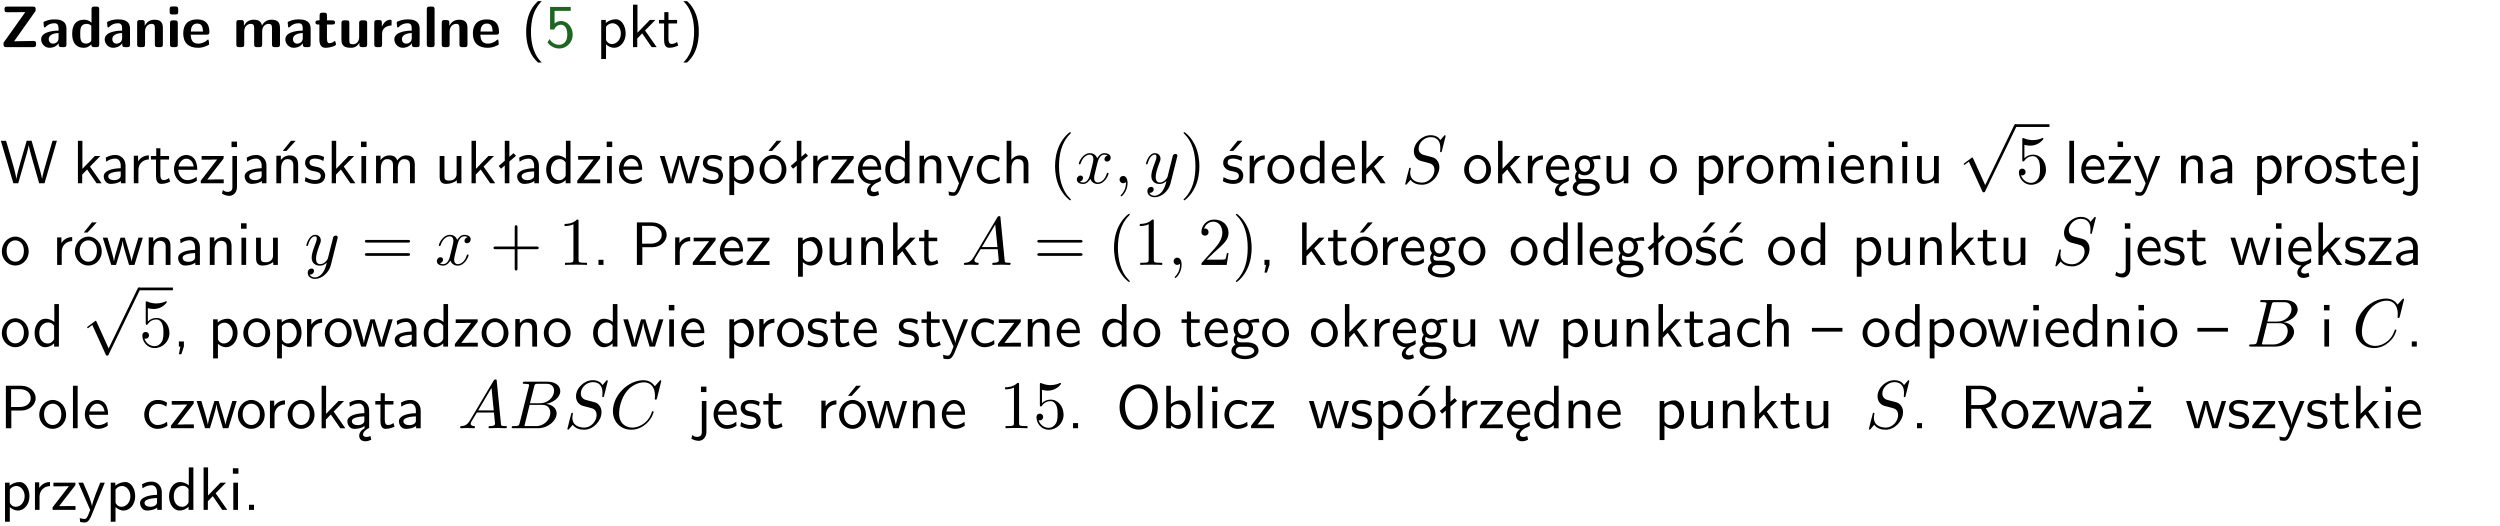 <?xml version="1.0" encoding="UTF-8"?>
<svg width="366pt" height="77pt" version="1.2" viewBox="0 0 366 77" xmlns="http://www.w3.org/2000/svg" xmlns:xlink="http://www.w3.org/1999/xlink">
 <defs>
  <symbol id="glyph0-1" overflow="visible">
   <path d="m5.141-5.203c0.078-0.109 0.078-0.125 0.078-0.312 0-0.234 0-0.422-0.406-0.422h-3.75c-0.359 0-0.406 0.141-0.406 0.422 0 0.406 0.172 0.406 0.516 0.406 0.75 0 1.484-0.016 2.234-0.016h0.297l-3.094 4.344c-0.094 0.109-0.094 0.125-0.094 0.297v0.078c0 0.297 0.094 0.406 0.422 0.406h3.922c0.328 0 0.422-0.109 0.422-0.406v-0.078c0-0.422-0.203-0.422-0.5-0.422-0.75 0-1.938 0.031-2.719 0.047z"/>
  </symbol>
  <symbol id="glyph0-2" overflow="visible">
   <path d="m3.969-2.703c0-1.359-1.297-1.359-1.719-1.359-0.406 0-0.844 0.031-1.406 0.266-0.188 0.078-0.234 0.109-0.234 0.203 0 0.062 0.062 0.547 0.062 0.625 0.016 0.047 0.062 0.094 0.109 0.094s0.078-0.031 0.094-0.047c0.375-0.391 0.797-0.578 1.328-0.578 0.469 0 0.609 0.281 0.609 0.781v0.297c-0.297 0-2.547 0.031-2.547 1.281 0 0.594 0.484 1.234 1.234 1.234 0.297 0 0.938-0.078 1.328-0.672v0.172c0 0.266 0.062 0.406 0.422 0.406h0.312c0.328 0 0.406-0.109 0.406-0.406zm-1.156 1.391c0 0.797-0.812 0.797-0.844 0.797-0.359 0-0.594-0.312-0.594-0.641 0-0.844 1.188-0.906 1.438-0.906z"/>
  </symbol>
  <symbol id="glyph0-3" overflow="visible">
   <path d="m4.266-5.531c0-0.281-0.047-0.406-0.406-0.406h-0.312c-0.328 0-0.406 0.109-0.406 0.406v1.938c-0.391-0.359-0.812-0.422-1.078-0.422-1.75 0-1.75 1.641-1.75 2.062 0 0.391 0 2.047 1.703 2.047 0.359 0 0.719-0.109 1.094-0.5 0 0.328 0.125 0.406 0.406 0.406h0.344c0.328 0 0.406-0.109 0.406-0.406zm-1.156 4.453c0 0.156 0 0.234-0.25 0.406-0.219 0.125-0.406 0.156-0.516 0.156-0.859 0-0.859-0.797-0.859-1.438s0-1.453 0.953-1.453c0.25 0 0.484 0.094 0.672 0.266z"/>
  </symbol>
  <symbol id="glyph0-4" overflow="visible">
   <path d="m4.281-2.781c0-0.891-0.375-1.234-1.25-1.234-0.906 0-1.281 0.656-1.391 0.875h-0.016v-0.422c0-0.281-0.062-0.406-0.406-0.406h-0.297c-0.312 0-0.406 0.094-0.406 0.406v3.156c0 0.297 0.094 0.406 0.406 0.406h0.344c0.328 0 0.406-0.109 0.406-0.406v-1.891c0-0.75 0.5-1.109 0.953-1.109 0.406 0 0.484 0.203 0.484 0.641v2.359c0 0.266 0.062 0.406 0.422 0.406h0.344c0.328 0 0.406-0.109 0.406-0.406z"/>
  </symbol>
  <symbol id="glyph0-5" overflow="visible">
   <path d="m0.875-5.953c-0.281 0-0.406 0.047-0.406 0.391v0.406c0 0.266 0.078 0.375 0.391 0.375h0.453c0.406 0 0.406-0.172 0.406-0.578s0-0.594-0.406-0.594zm0.781 2.438c0-0.266-0.062-0.406-0.406-0.406h-0.312c-0.312 0-0.422 0.094-0.422 0.406v3.109c0 0.297 0.094 0.406 0.422 0.406h0.312c0.328 0 0.406-0.109 0.406-0.406z"/>
  </symbol>
  <symbol id="glyph0-6" overflow="visible">
   <path d="m3.688-1.828c0.203 0 0.406-0.016 0.406-0.391 0-1.109-0.5-1.844-1.781-1.844-1.375 0-2.047 0.766-2.047 2.062 0 1.406 0.812 2.094 2.156 2.094 0.328 0 0.812-0.047 1.375-0.328 0.188-0.094 0.25-0.109 0.25-0.219 0-0.062-0.016-0.312-0.031-0.375-0.031-0.266-0.047-0.281-0.125-0.281-0.031 0-0.047 0-0.141 0.094-0.5 0.438-1.016 0.5-1.297 0.5-0.969 0-1.062-0.766-1.094-1.312zm-2.312-0.453c0.016-0.531 0.188-1.172 0.938-1.172 0.688 0 0.812 0.5 0.844 1.172z"/>
  </symbol>
  <symbol id="glyph0-7" overflow="visible">
   <path d="m6.906-2.781c0-0.891-0.375-1.234-1.25-1.234-0.609 0-1.078 0.281-1.391 0.844-0.141-0.812-0.859-0.844-1.219-0.844-0.172 0-0.531 0-0.922 0.281-0.266 0.203-0.422 0.469-0.484 0.594h-0.016v-0.422c0-0.281-0.062-0.406-0.406-0.406h-0.297c-0.312 0-0.406 0.094-0.406 0.406v3.156c0 0.297 0.094 0.406 0.406 0.406h0.344c0.328 0 0.406-0.109 0.406-0.406v-1.891c0-0.781 0.531-1.109 0.953-1.109 0.406 0 0.5 0.188 0.5 0.641v2.359c0 0.297 0.094 0.406 0.406 0.406h0.344c0.328 0 0.422-0.109 0.422-0.406v-1.891c0-0.781 0.516-1.109 0.938-1.109 0.406 0 0.5 0.188 0.5 0.641v2.359c0 0.297 0.094 0.406 0.406 0.406h0.344c0.328 0 0.422-0.109 0.422-0.406z"/>
  </symbol>
  <symbol id="glyph0-8" overflow="visible">
   <path d="m1.859-3.312h0.766c0.109 0 0.422 0 0.422-0.297 0-0.312-0.312-0.312-0.422-0.312h-0.766v-0.703c0-0.281-0.047-0.422-0.406-0.422h-0.266c-0.312 0-0.406 0.094-0.406 0.422v0.703h-0.203c-0.094 0-0.406 0-0.406 0.312 0 0.297 0.312 0.297 0.406 0.297h0.172v2.172c0 0.859 0.312 1.234 0.906 1.234 0.078 0 0.453 0 0.891-0.141 0.156-0.031 0.641-0.188 0.641-0.359 0-0.016-0.016-0.078-0.062-0.266-0.047-0.172-0.062-0.219-0.141-0.219-0.031 0-0.047 0.016-0.094 0.062-0.094 0.062-0.328 0.25-0.688 0.25-0.203 0-0.344-0.141-0.344-0.703z"/>
  </symbol>
  <symbol id="glyph0-9" overflow="visible">
   <path d="m4.281-3.516c0-0.266-0.062-0.406-0.406-0.406h-0.344c-0.328 0-0.422 0.109-0.422 0.406v2.031c0 0.562-0.297 1.062-0.906 1.062-0.469 0-0.531-0.125-0.531-0.578v-2.516c0-0.266-0.047-0.406-0.406-0.406h-0.344c-0.312 0-0.406 0.094-0.406 0.406v2.438c0 0.922 0.5 1.172 1.391 1.172 0.219 0 0.828 0 1.234-0.734v0.234c0 0.266 0.062 0.406 0.406 0.406h0.328c0.328 0 0.406-0.109 0.406-0.406z"/>
  </symbol>
  <symbol id="glyph0-10" overflow="visible">
   <path d="m1.656-1.969c0-0.812 0.688-1.141 1.219-1.188 0.156 0 0.172 0 0.172-0.219v-0.406c0-0.172 0-0.234-0.156-0.234-0.234 0-0.859 0.078-1.266 1.016v-0.562c0-0.281-0.062-0.406-0.422-0.406h-0.266c-0.312 0-0.422 0.094-0.422 0.406v3.156c0 0.297 0.094 0.406 0.422 0.406h0.312c0.328 0 0.406-0.109 0.406-0.406z"/>
  </symbol>
  <symbol id="glyph0-11" overflow="visible">
   <path d="m1.656-5.531c0-0.281-0.062-0.406-0.406-0.406h-0.312c-0.312 0-0.422 0.094-0.422 0.406v5.125c0 0.297 0.094 0.406 0.422 0.406h0.312c0.328 0 0.406-0.109 0.406-0.406z"/>
  </symbol>
  <symbol id="glyph1-1" overflow="visible">
   <path d="m2.438-6.734c-0.297 0.281-0.891 0.828-1.312 1.922-0.359 0.969-0.422 1.922-0.422 2.562 0 2.906 1.297 4.094 1.734 4.5h0.547c-0.438-0.438-1.578-1.594-1.578-4.5 0-0.5 0.031-1.547 0.391-2.609 0.375-1.031 0.891-1.578 1.188-1.875z"/>
  </symbol>
  <symbol id="glyph1-2" overflow="visible">
   <path d="m1.375-5.312h2.359v-0.578h-3.016v3.312h0.594c0.156-0.359 0.484-0.703 1.016-0.703 0.422 0 0.906 0.359 0.906 1.438 0 1.5-1.094 1.5-1.188 1.5-0.594 0-1.141-0.359-1.406-0.844l-0.297 0.5c0.375 0.516 1 0.891 1.719 0.891 1.062 0 1.969-0.891 1.969-2.031 0-1.109-0.781-2-1.703-2-0.359 0-0.703 0.141-0.953 0.359z"/>
  </symbol>
  <symbol id="glyph1-3" overflow="visible">
   <path d="m1.438-0.406c0.281 0.25 0.672 0.5 1.203 0.5 0.875 0 1.672-0.875 1.672-2.094 0-1.078-0.578-2.078-1.438-2.078-0.531 0-1.047 0.188-1.469 0.531v-0.438h-0.672v5.719h0.703zm0-2.578c0.219-0.312 0.562-0.516 0.953-0.516 0.672 0 1.219 0.672 1.219 1.5 0 0.922-0.641 1.547-1.312 1.547-0.344 0-0.594-0.172-0.766-0.422-0.094-0.125-0.094-0.141-0.094-0.312z"/>
  </symbol>
  <symbol id="glyph1-4" overflow="visible">
   <path d="m2.516-2.438 1.516-1.547h-0.812l-1.812 1.875v-4.109h-0.656v6.219h0.625v-1.266l0.719-0.75 1.391 2.016h0.734z"/>
  </symbol>
  <symbol id="glyph1-5" overflow="visible">
   <path d="m1.562-3.469h1.266v-0.516h-1.266v-1.141h-0.609v1.141h-0.781v0.516h0.75v2.406c0 0.531 0.125 1.156 0.75 1.156s1.078-0.219 1.312-0.328l-0.156-0.531c-0.234 0.188-0.516 0.297-0.797 0.297-0.344 0-0.469-0.281-0.469-0.75z"/>
  </symbol>
  <symbol id="glyph1-6" overflow="visible">
   <path d="m1.047 2.25c0.297-0.281 0.891-0.828 1.297-1.922 0.359-0.969 0.422-1.922 0.422-2.578 0-2.891-1.281-4.078-1.719-4.484h-0.547c0.438 0.438 1.578 1.594 1.578 4.484 0 0.516-0.031 1.562-0.406 2.625-0.359 1.031-0.875 1.578-1.172 1.875z"/>
  </symbol>
  <symbol id="glyph1-7" overflow="visible">
   <path d="m8.328-6.219h-0.641l-0.812 2.812c-0.234 0.797-0.672 2.297-0.719 2.766 0-0.016-0.062-0.484-0.656-2.531l-0.875-3.047h-0.719l-0.812 2.797c-0.203 0.688-0.641 2.25-0.688 2.766h-0.016c-0.031-0.359-0.281-1.25-0.344-1.547-0.125-0.422-0.172-0.609-0.422-1.484l-0.734-2.531h-0.766l1.828 6.219h0.719l0.891-3.109c0.203-0.656 0.578-2 0.641-2.453 0.047 0.266 0.25 1.109 0.5 1.969l1.031 3.594h0.781z"/>
  </symbol>
  <symbol id="glyph1-8" overflow="visible">
   <path d="m3.578-2.594c0-0.906-0.656-1.547-1.484-1.547-0.578 0-0.984 0.156-1.406 0.391l0.062 0.594c0.453-0.328 0.906-0.453 1.344-0.453 0.422 0 0.781 0.359 0.781 1.031v0.375c-1.344 0.031-2.484 0.406-2.484 1.188 0 0.391 0.25 1.109 1.031 1.109 0.125 0 0.969-0.016 1.484-0.422v0.328h0.672zm-0.703 1.406c0 0.172 0 0.391-0.297 0.562-0.266 0.172-0.609 0.172-0.703 0.172-0.438 0-0.828-0.203-0.828-0.578 0-0.625 1.453-0.688 1.828-0.703z"/>
  </symbol>
  <symbol id="glyph1-9" overflow="visible">
   <path d="m1.406-1.922c0-0.891 0.641-1.547 1.531-1.562v-0.594c-0.797 0-1.297 0.453-1.578 0.859v-0.812h-0.625v4.031h0.672z"/>
  </symbol>
  <symbol id="glyph1-10" overflow="visible">
   <path d="m3.719-1.969c0-0.297-0.016-0.969-0.359-1.516-0.375-0.547-0.922-0.656-1.25-0.656-0.984 0-1.797 0.953-1.797 2.109 0 1.188 0.859 2.125 1.938 2.125 0.562 0 1.078-0.203 1.422-0.469l-0.047-0.578c-0.562 0.469-1.156 0.5-1.359 0.5-0.719 0-1.297-0.625-1.328-1.516zm-2.734-0.484c0.141-0.688 0.625-1.141 1.125-1.141 0.469 0 0.969 0.312 1.094 1.141z"/>
  </symbol>
  <symbol id="glyph1-11" overflow="visible">
   <path d="m3.594-3.625v-0.359h-3.219v0.531h1.25c0.109 0 0.219-0.016 0.328-0.016h0.688l-2.391 3.094v0.375h3.359v-0.562h-1.328c-0.109 0-0.203 0.016-0.312 0.016h-0.766z"/>
  </symbol>
  <symbol id="glyph1-12" overflow="visible">
   <path d="m1.656-6.094h-0.797v0.797h0.797zm-2.203 7.625c0.438 0.25 0.844 0.312 1.078 0.312 0.562 0 1.125-0.469 1.125-1.312v-4.516h-0.672v4.594c0 0.578-0.453 0.656-0.703 0.656-0.266 0-0.5-0.094-0.688-0.281z"/>
  </symbol>
  <symbol id="glyph1-13" overflow="visible">
   <path d="m3.906-2.672c0-0.594-0.141-1.406-1.234-1.406-0.812 0-1.25 0.609-1.297 0.672v-0.625h-0.656v4.031h0.703v-2.203c0-0.594 0.234-1.328 0.906-1.328 0.859 0 0.875 0.641 0.875 0.922v2.609h0.703zm-0.359-3.547h-0.688l-1.203 1.484h0.547z"/>
  </symbol>
  <symbol id="glyph1-14" overflow="visible">
   <path d="m3.078-3.844c-0.469-0.219-0.828-0.297-1.297-0.297-0.219 0-1.484 0-1.484 1.188 0 0.438 0.266 0.719 0.484 0.891 0.281 0.203 0.469 0.234 0.969 0.328 0.328 0.062 0.844 0.172 0.844 0.656 0 0.609-0.703 0.609-0.844 0.609-0.734 0-1.234-0.328-1.391-0.438l-0.109 0.609c0.281 0.141 0.781 0.391 1.516 0.391 0.156 0 0.641 0 1.031-0.281 0.281-0.219 0.438-0.578 0.438-0.953 0-0.5-0.344-0.812-0.359-0.828-0.344-0.312-0.594-0.375-1.031-0.453-0.5-0.094-0.906-0.188-0.906-0.625 0-0.562 0.641-0.562 0.75-0.562 0.297 0 0.766 0.047 1.281 0.344z"/>
  </symbol>
  <symbol id="glyph1-15" overflow="visible">
   <path d="m1.469-6.094h-0.812v0.797h0.812zm-0.062 2.109h-0.688v3.984h0.688z"/>
  </symbol>
  <symbol id="glyph1-16" overflow="visible">
   <path d="m6.391-2.672c0-0.609-0.141-1.406-1.219-1.406-0.547 0-1.016 0.25-1.344 0.734-0.234-0.688-0.859-0.734-1.141-0.734-0.656 0-1.078 0.359-1.312 0.688v-0.641h-0.656v4.031h0.703v-2.203c0-0.609 0.25-1.328 0.906-1.328 0.844 0 0.875 0.578 0.875 0.922v2.609h0.703v-2.203c0-0.609 0.25-1.328 0.906-1.328 0.844 0 0.875 0.578 0.875 0.922v2.609h0.703z"/>
  </symbol>
  <symbol id="glyph1-17" overflow="visible">
   <path d="m3.906-3.984h-0.703v2.609c0 0.672-0.5 0.984-1.078 0.984-0.641 0-0.703-0.234-0.703-0.625v-2.969h-0.703v3c0 0.656 0.219 1.078 0.953 1.078 0.484 0 1.125-0.141 1.562-0.531v0.438h0.672z"/>
  </symbol>
  <symbol id="glyph1-18" overflow="visible">
   <path d="m2.516-4.406-0.609 0.531v-2.344h-0.672v2.922l-0.891 0.766 0.344 0.406 0.547-0.469v2.594h0.672v-3.188l0.969-0.828z"/>
  </symbol>
  <symbol id="glyph1-19" overflow="visible">
   <path d="m3.891-6.219h-0.672v2.625c-0.469-0.391-0.969-0.484-1.312-0.484-0.891 0-1.578 0.938-1.578 2.094 0 1.172 0.688 2.078 1.531 2.078 0.297 0 0.828-0.078 1.328-0.562v0.469h0.703zm-0.703 4.969c0 0.125 0 0.297-0.297 0.547-0.203 0.188-0.422 0.25-0.656 0.25-0.562 0-1.219-0.422-1.219-1.531 0-1.188 0.781-1.547 1.312-1.547 0.391 0 0.672 0.203 0.859 0.484z"/>
  </symbol>
  <symbol id="glyph1-20" overflow="visible">
   <path d="m5.984-3.984h-0.641l-0.578 1.906c-0.109 0.312-0.375 1.203-0.422 1.594-0.031-0.281-0.266-1.078-0.422-1.594l-0.578-1.906h-0.625l-0.516 1.688c-0.094 0.312-0.406 1.344-0.438 1.797-0.047-0.422-0.344-1.438-0.484-1.938l-0.469-1.547h-0.688l1.234 3.984h0.703c0.047-0.141 0.359-1.141 0.562-1.844 0.125-0.422 0.375-1.297 0.391-1.641h0.016c0.016 0.25 0.172 0.875 0.281 1.266l0.656 2.219h0.797z"/>
  </symbol>
  <symbol id="glyph1-21" overflow="visible">
   <path d="m4.203-1.969c0-1.203-0.891-2.172-1.953-2.172-1.109 0-1.984 1-1.984 2.172s0.922 2.062 1.969 2.062c1.078 0 1.969-0.906 1.969-2.062zm-1.969 1.5c-0.625 0-1.266-0.516-1.266-1.594s0.688-1.531 1.266-1.531c0.625 0 1.266 0.469 1.266 1.531s-0.609 1.594-1.266 1.594zm1.234-5.75h-0.703l-1.203 1.484h0.547z"/>
  </symbol>
  <symbol id="glyph1-22" overflow="visible">
   <path d="m0.984-2.453c0.141-0.688 0.625-1.141 1.125-1.141 0.469 0 0.969 0.312 1.094 1.141zm1.219 3.391c0-0.406 0.391-0.734 0.797-0.969 0.266-0.078 0.484-0.203 0.672-0.344l-0.047-0.578c-0.562 0.469-1.156 0.5-1.359 0.5-0.719 0-1.297-0.625-1.328-1.516h2.781c0-0.297-0.016-0.969-0.359-1.516-0.375-0.547-0.922-0.656-1.25-0.656-0.984 0-1.797 0.953-1.797 2.109 0 1.188 0.859 2.125 1.938 2.125-0.359 0.25-0.641 0.656-0.609 1.047 0.016 0.391 0.281 0.766 0.891 0.766 0.297 0 0.516-0.062 0.875-0.234l-0.125-0.531c-0.203 0.094-0.406 0.141-0.594 0.141-0.25-0.031-0.469-0.078-0.484-0.344z"/>
  </symbol>
  <symbol id="glyph1-23" overflow="visible">
   <path d="m3.906-2.672c0-0.594-0.141-1.406-1.234-1.406-0.812 0-1.25 0.609-1.297 0.672v-0.625h-0.656v4.031h0.703v-2.203c0-0.594 0.234-1.328 0.906-1.328 0.859 0 0.875 0.641 0.875 0.922v2.609h0.703z"/>
  </symbol>
  <symbol id="glyph1-24" overflow="visible">
   <path d="m4-3.984h-0.672c-1.172 2.859-1.188 3.266-1.188 3.469h-0.016c-0.047-0.594-0.766-2.266-0.812-2.344l-0.484-1.125h-0.703l1.734 3.984c-0.094 0.281-0.281 0.719-0.312 0.812-0.234 0.516-0.391 0.516-0.516 0.516-0.141 0-0.438-0.031-0.703-0.141l0.062 0.578c0.188 0.047 0.438 0.078 0.641 0.078 0.312 0 0.641-0.109 1.016-1.031z"/>
  </symbol>
  <symbol id="glyph1-25" overflow="visible">
   <path d="m3.672-3.75c-0.531-0.297-0.828-0.391-1.375-0.391-1.25 0-1.969 1.094-1.969 2.156 0 1.109 0.812 2.078 1.938 2.078 0.484 0 0.969-0.125 1.453-0.453l-0.047-0.594c-0.469 0.359-0.953 0.484-1.406 0.484-0.734 0-1.25-0.656-1.25-1.531 0-0.703 0.344-1.562 1.297-1.562 0.453 0 0.766 0.078 1.25 0.391z"/>
  </symbol>
  <symbol id="glyph1-26" overflow="visible">
   <path d="m3.906-2.672c0-0.594-0.141-1.406-1.234-1.406-0.562 0-0.984 0.281-1.266 0.641v-2.781h-0.688v6.219h0.703v-2.203c0-0.594 0.234-1.328 0.906-1.328 0.859 0 0.875 0.641 0.875 0.922v2.609h0.703z"/>
  </symbol>
  <symbol id="glyph1-27" overflow="visible">
   <path d="m3.078-3.844c-0.469-0.219-0.828-0.297-1.297-0.297-0.219 0-1.484 0-1.484 1.188 0 0.438 0.266 0.719 0.484 0.891 0.281 0.203 0.469 0.234 0.969 0.328 0.328 0.062 0.844 0.172 0.844 0.656 0 0.609-0.703 0.609-0.844 0.609-0.734 0-1.234-0.328-1.391-0.438l-0.109 0.609c0.281 0.141 0.781 0.391 1.516 0.391 0.156 0 0.641 0 1.031-0.281 0.281-0.219 0.438-0.578 0.438-0.953 0-0.5-0.344-0.812-0.359-0.828-0.344-0.312-0.594-0.375-1.031-0.453-0.5-0.094-0.906-0.188-0.906-0.625 0-0.562 0.641-0.562 0.75-0.562 0.297 0 0.766 0.047 1.281 0.344zm0.031-2.375h-0.703l-1.203 1.484h0.562z"/>
  </symbol>
  <symbol id="glyph1-28" overflow="visible">
   <path d="m4.203-1.969c0-1.203-0.891-2.172-1.953-2.172-1.109 0-1.984 1-1.984 2.172s0.922 2.062 1.969 2.062c1.078 0 1.969-0.906 1.969-2.062zm-1.969 1.5c-0.625 0-1.266-0.516-1.266-1.594s0.688-1.531 1.266-1.531c0.625 0 1.266 0.469 1.266 1.531s-0.609 1.594-1.266 1.594z"/>
  </symbol>
  <symbol id="glyph1-29" overflow="visible">
   <path d="m3.156-3.5c0.203 0 0.453-0.047 0.672-0.047 0.156 0 0.5 0.031 0.516 0.031l-0.094-0.562c-0.625 0-1.141 0.172-1.422 0.281-0.188-0.156-0.484-0.281-0.844-0.281-0.781 0-1.422 0.641-1.422 1.453 0 0.344 0.109 0.656 0.297 0.891-0.266 0.375-0.266 0.719-0.266 0.766 0 0.234 0.078 0.5 0.234 0.688-0.469 0.266-0.578 0.688-0.578 0.922 0 0.672 0.891 1.203 1.984 1.203 1.109 0 1.984-0.531 1.984-1.219 0-1.25-1.5-1.25-1.844-1.25h-0.781c-0.125 0-0.531 0-0.531-0.469 0-0.094 0.047-0.25 0.109-0.328 0.188 0.141 0.484 0.266 0.812 0.266 0.812 0 1.438-0.672 1.438-1.469 0-0.422-0.203-0.75-0.297-0.891zm-1.172 1.828c-0.328 0-0.797-0.203-0.797-0.953 0-0.734 0.469-0.938 0.797-0.938 0.391 0 0.812 0.25 0.812 0.938 0 0.703-0.422 0.953-0.812 0.953zm0.406 1.703c0.188 0 1.203 0 1.203 0.609 0 0.406-0.609 0.703-1.344 0.703s-1.375-0.281-1.375-0.703c0-0.031 0-0.609 0.703-0.609z"/>
  </symbol>
  <symbol id="glyph1-30" overflow="visible">
   <path d="m1.406-6.219h-0.688v6.219h0.688z"/>
  </symbol>
  <symbol id="glyph1-31" overflow="visible">
   <path d="m3.594-3.625v-0.359h-3.219v0.531h1.25c0.109 0 0.219-0.016 0.328-0.016h0.688l-2.391 3.094v0.375h3.359v-0.562h-1.328c-0.109 0-0.203 0.016-0.312 0.016h-0.766zm-1.141-2.469h-0.797v0.797h0.797z"/>
  </symbol>
  <symbol id="glyph1-32" overflow="visible">
   <path d="m1.609-0.75h-0.734v0.75h0.734z"/>
  </symbol>
  <symbol id="glyph1-33" overflow="visible">
   <path d="m3.156-2.594c1.109 0 2.062-0.812 2.062-1.812 0-0.969-0.891-1.812-2.125-1.812h-2.234v6.219h0.797v-2.594zm-0.266-3.125c1 0 1.609 0.547 1.609 1.312 0 0.703-0.578 1.297-1.609 1.297h-1.266v-2.609z"/>
  </symbol>
  <symbol id="glyph1-34" overflow="visible">
   <path d="m1.609-0.016v-0.734h-0.734v0.75h0.219l-0.219 1.125h0.359z"/>
  </symbol>
  <symbol id="glyph1-35" overflow="visible">
   <path d="m3.672-3.75c-0.531-0.297-0.828-0.391-1.375-0.391-1.25 0-1.969 1.094-1.969 2.156 0 1.109 0.812 2.078 1.938 2.078 0.484 0 0.969-0.125 1.453-0.453l-0.047-0.594c-0.469 0.359-0.953 0.484-1.406 0.484-0.734 0-1.25-0.656-1.25-1.531 0-0.703 0.344-1.562 1.297-1.562 0.453 0 0.766 0.078 1.25 0.391zm-0.125-2.469h-0.688l-1.203 1.484h0.547z"/>
  </symbol>
  <symbol id="glyph1-36" overflow="visible">
   <path d="m4.469-2.188v-0.547h-4.469v0.547z"/>
  </symbol>
  <symbol id="glyph1-37" overflow="visible">
   <path d="m2.875-1.188c0 0.172 0 0.391-0.297 0.562-0.266 0.172-0.609 0.172-0.703 0.172-0.438 0-0.828-0.203-0.828-0.578 0-0.625 1.453-0.688 1.828-0.703zm-0.188 2.125c0-0.406 0.375-0.703 0.797-0.938h0.094v-2.594c0-0.906-0.656-1.547-1.484-1.547-0.578 0-0.984 0.156-1.406 0.391l0.062 0.594c0.453-0.328 0.906-0.453 1.344-0.453 0.422 0 0.781 0.359 0.781 1.031v0.375c-1.344 0.031-2.484 0.406-2.484 1.188 0 0.391 0.25 1.109 1.031 1.109 0.125 0 0.969-0.016 1.484-0.422v0.328c-0.453 0.25-0.812 0.688-0.781 1.141 0.016 0.391 0.281 0.766 0.891 0.766 0.297 0 0.516-0.062 0.875-0.234l-0.125-0.531c-0.203 0.094-0.406 0.141-0.594 0.141-0.25-0.031-0.469-0.078-0.484-0.344z"/>
  </symbol>
  <symbol id="glyph1-38" overflow="visible">
   <path d="m6.094-3.094c0-1.891-1.297-3.328-2.797-3.328-1.516 0-2.797 1.469-2.797 3.328 0 1.906 1.328 3.297 2.797 3.297 1.5 0 2.797-1.406 2.797-3.297zm-2.797 2.703c-1.047 0-2-1.109-2-2.844 0-1.641 0.984-2.609 2-2.609 1.031 0 2 1.016 2 2.609 0 1.75-0.969 2.844-2 2.844z"/>
  </symbol>
  <symbol id="glyph1-39" overflow="visible">
   <path d="m1.406-6.219h-0.672v6.219h0.703v-0.406c0.219 0.188 0.594 0.5 1.203 0.5 0.891 0 1.672-0.891 1.672-2.094 0-1.109-0.625-2.078-1.453-2.078-0.359 0-0.906 0.094-1.453 0.531zm0.031 3.219c0.141-0.219 0.469-0.531 0.953-0.531 0.531 0 1.219 0.391 1.219 1.531 0 1.172-0.75 1.547-1.297 1.547-0.359 0-0.656-0.156-0.875-0.562z"/>
  </symbol>
  <symbol id="glyph1-40" overflow="visible">
   <path d="m3.766-2.922c0.922-0.266 1.516-0.906 1.516-1.641 0-0.875-0.969-1.656-2.266-1.656h-2.156v6.219h0.766v-2.844h1.422l1.688 2.844h0.797zm-2.141-0.469v-2.328h1.297c1.047 0 1.641 0.531 1.641 1.156 0 0.641-0.578 1.172-1.641 1.172z"/>
  </symbol>
  <symbol id="glyph2-1" overflow="visible">
   <path d="m3.297 2.391c0-0.031 0-0.047-0.172-0.219-1.234-1.25-1.562-3.141-1.562-4.672 0-1.734 0.375-3.469 1.609-4.703 0.125-0.125 0.125-0.141 0.125-0.172 0-0.078-0.031-0.109-0.094-0.109-0.109 0-1 0.688-1.594 1.953-0.5 1.094-0.625 2.203-0.625 3.031 0 0.781 0.109 1.984 0.656 3.125 0.609 1.219 1.453 1.875 1.562 1.875 0.062 0 0.094-0.031 0.094-0.109z"/>
  </symbol>
  <symbol id="glyph2-2" overflow="visible">
   <path d="m2.875-2.5c0-0.766-0.109-1.969-0.656-3.109-0.594-1.219-1.453-1.875-1.547-1.875-0.062 0-0.109 0.047-0.109 0.109 0 0.031 0 0.047 0.188 0.234 0.984 0.984 1.547 2.562 1.547 4.641 0 1.719-0.359 3.469-1.594 4.719-0.141 0.125-0.141 0.141-0.141 0.172 0 0.062 0.047 0.109 0.109 0.109 0.094 0 1-0.688 1.578-1.953 0.516-1.094 0.625-2.203 0.625-3.047z"/>
  </symbol>
  <symbol id="glyph2-3" overflow="visible">
   <path d="m4.469-2c0-1.188-0.812-2.188-1.891-2.188-0.469 0-0.906 0.156-1.266 0.516v-1.953c0.203 0.062 0.531 0.125 0.844 0.125 1.234 0 1.938-0.906 1.938-1.031 0-0.062-0.031-0.109-0.109-0.109 0 0-0.031 0-0.078 0.031-0.203 0.094-0.688 0.297-1.359 0.297-0.391 0-0.859-0.078-1.328-0.281-0.078-0.031-0.094-0.031-0.109-0.031-0.109 0-0.109 0.078-0.109 0.234v2.953c0 0.172 0 0.25 0.141 0.25 0.078 0 0.094-0.016 0.141-0.078 0.109-0.156 0.469-0.703 1.281-0.703 0.516 0 0.766 0.453 0.844 0.641 0.156 0.375 0.188 0.75 0.188 1.25 0 0.359 0 0.953-0.25 1.375-0.234 0.391-0.609 0.641-1.062 0.641-0.719 0-1.297-0.531-1.469-1.109 0.031 0 0.062 0.016 0.172 0.016 0.328 0 0.5-0.25 0.5-0.484 0-0.25-0.172-0.5-0.5-0.5-0.141 0-0.484 0.078-0.484 0.531 0 0.859 0.688 1.828 1.797 1.828 1.156 0 2.172-0.953 2.172-2.219z"/>
  </symbol>
  <symbol id="glyph2-4" overflow="visible">
   <path d="m6.844-3.266c0.156 0 0.344 0 0.344-0.188 0-0.203-0.188-0.203-0.328-0.203h-5.969c-0.141 0-0.328 0-0.328 0.203 0 0.188 0.188 0.188 0.328 0.188zm0.016 1.938c0.141 0 0.328 0 0.328-0.203 0-0.188-0.188-0.188-0.344-0.188h-5.953c-0.141 0-0.328 0-0.328 0.188 0 0.203 0.188 0.203 0.328 0.203z"/>
  </symbol>
  <symbol id="glyph2-5" overflow="visible">
   <path d="m4.078-2.297h2.781c0.141 0 0.328 0 0.328-0.203 0-0.188-0.188-0.188-0.328-0.188h-2.781v-2.797c0-0.141 0-0.328-0.203-0.328s-0.203 0.188-0.203 0.328v2.797h-2.781c-0.141 0-0.328 0-0.328 0.188 0 0.203 0.188 0.203 0.328 0.203h2.781v2.797c0 0.141 0 0.328 0.203 0.328s0.203-0.188 0.203-0.328z"/>
  </symbol>
  <symbol id="glyph2-6" overflow="visible">
   <path d="m2.938-6.375c0-0.25 0-0.266-0.234-0.266-0.625 0.641-1.5 0.641-1.812 0.641v0.312c0.203 0 0.781 0 1.297-0.266v5.172c0 0.359-0.031 0.469-0.922 0.469h-0.312v0.312c0.344-0.031 1.203-0.031 1.609-0.031 0.391 0 1.266 0 1.609 0.031v-0.312h-0.312c-0.906 0-0.922-0.109-0.922-0.469z"/>
  </symbol>
  <symbol id="glyph2-7" overflow="visible">
   <path d="m4.469-1.734h-0.234c-0.062 0.297-0.125 0.734-0.234 0.891-0.062 0.078-0.719 0.078-0.938 0.078h-1.797l1.062-1.031c1.547-1.375 2.141-1.906 2.141-2.906 0-1.141-0.891-1.938-2.109-1.938-1.125 0-1.859 0.922-1.859 1.812 0 0.547 0.5 0.547 0.531 0.547 0.172 0 0.516-0.109 0.516-0.531 0-0.25-0.188-0.516-0.531-0.516-0.078 0-0.094 0-0.125 0.016 0.219-0.656 0.766-1.016 1.344-1.016 0.906 0 1.328 0.812 1.328 1.625 0 0.797-0.484 1.578-1.047 2.203l-1.906 2.125c-0.109 0.109-0.109 0.141-0.109 0.375h3.703z"/>
  </symbol>
  <symbol id="glyph3-1" overflow="visible">
   <path d="m3.328-3.016c0.062-0.25 0.297-1.172 0.984-1.172 0.047 0 0.297 0 0.5 0.125-0.281 0.062-0.469 0.297-0.469 0.547 0 0.156 0.109 0.344 0.375 0.344 0.219 0 0.531-0.172 0.531-0.578 0-0.516-0.578-0.656-0.922-0.656-0.578 0-0.922 0.531-1.047 0.75-0.25-0.656-0.781-0.75-1.078-0.75-1.031 0-1.609 1.281-1.609 1.531 0 0.109 0.109 0.109 0.125 0.109 0.078 0 0.109-0.031 0.125-0.109 0.344-1.062 1-1.312 1.344-1.312 0.188 0 0.531 0.094 0.531 0.672 0 0.312-0.172 0.969-0.531 2.375-0.156 0.609-0.516 1.031-0.953 1.031-0.062 0-0.281 0-0.5-0.125 0.25-0.062 0.469-0.266 0.469-0.547 0-0.266-0.219-0.344-0.359-0.344-0.312 0-0.547 0.25-0.547 0.578 0 0.453 0.484 0.656 0.922 0.656 0.672 0 1.031-0.703 1.047-0.75 0.125 0.359 0.484 0.75 1.078 0.75 1.031 0 1.594-1.281 1.594-1.531 0-0.109-0.078-0.109-0.109-0.109-0.094 0-0.109 0.047-0.141 0.109-0.328 1.078-1 1.312-1.312 1.312-0.391 0-0.547-0.312-0.547-0.656 0-0.219 0.047-0.438 0.156-0.875z"/>
  </symbol>
  <symbol id="glyph3-2" overflow="visible">
   <path d="m2.031-0.016c0-0.656-0.25-1.047-0.641-1.047-0.328 0-0.531 0.25-0.531 0.531 0 0.266 0.203 0.531 0.531 0.531 0.109 0 0.25-0.047 0.344-0.125 0.031-0.031 0.047-0.031 0.047-0.031 0.016 0 0.016 0 0.016 0.141 0 0.75-0.344 1.344-0.672 1.672-0.109 0.109-0.109 0.125-0.109 0.156 0 0.078 0.047 0.109 0.094 0.109 0.109 0 0.922-0.766 0.922-1.938z"/>
  </symbol>
  <symbol id="glyph3-3" overflow="visible">
   <path d="m4.844-3.797c0.047-0.141 0.047-0.156 0.047-0.234 0-0.172-0.141-0.266-0.297-0.266-0.094 0-0.25 0.062-0.344 0.203-0.016 0.062-0.109 0.359-0.141 0.547-0.078 0.25-0.141 0.531-0.203 0.797l-0.453 1.797c-0.031 0.141-0.469 0.844-1.125 0.844-0.5 0-0.609-0.438-0.609-0.812 0-0.453 0.172-1.078 0.5-1.953 0.156-0.406 0.203-0.516 0.203-0.719 0-0.438-0.312-0.812-0.812-0.812-0.953 0-1.312 1.453-1.312 1.531 0 0.109 0.094 0.109 0.109 0.109 0.109 0 0.109-0.031 0.156-0.188 0.281-0.938 0.672-1.234 1.016-1.234 0.078 0 0.25 0 0.25 0.312 0 0.25-0.109 0.516-0.172 0.703-0.406 1.062-0.578 1.625-0.578 2.094 0 0.891 0.625 1.188 1.219 1.188 0.391 0 0.719-0.172 1-0.453-0.125 0.516-0.25 1.016-0.641 1.547-0.266 0.328-0.641 0.625-1.094 0.625-0.141 0-0.594-0.031-0.766-0.422 0.156 0 0.297 0 0.422-0.125 0.109-0.078 0.203-0.219 0.203-0.406 0-0.312-0.266-0.344-0.359-0.344-0.234 0-0.562 0.156-0.562 0.641 0 0.5 0.438 0.875 1.062 0.875 1.016 0 2.047-0.906 2.328-2.031z"/>
  </symbol>
  <symbol id="glyph3-4" overflow="visible">
   <path d="m6.438-6.922c0-0.031-0.031-0.109-0.125-0.109-0.047 0-0.047 0.016-0.172 0.156l-0.484 0.562c-0.25-0.469-0.766-0.719-1.422-0.719-1.266 0-2.453 1.156-2.453 2.359 0 0.797 0.516 1.266 1.031 1.406l1.062 0.281c0.375 0.094 0.922 0.25 0.922 1.062 0 0.891-0.812 1.828-1.797 1.828-0.641 0-1.75-0.219-1.75-1.453 0-0.234 0.062-0.484 0.062-0.531 0.016-0.047 0.016-0.062 0.016-0.078 0-0.094-0.062-0.109-0.109-0.109s-0.078 0.016-0.109 0.047-0.594 2.312-0.594 2.344c0 0.047 0.047 0.094 0.109 0.094 0.047 0 0.062-0.016 0.188-0.156l0.484-0.562c0.422 0.578 1.109 0.719 1.688 0.719 1.359 0 2.531-1.328 2.531-2.562 0-0.688-0.344-1.031-0.484-1.172-0.234-0.219-0.391-0.266-1.266-0.484-0.234-0.062-0.578-0.172-0.672-0.188-0.266-0.094-0.609-0.375-0.609-0.906 0-0.812 0.797-1.656 1.75-1.656 0.812 0 1.422 0.438 1.422 1.547 0 0.312-0.031 0.5-0.031 0.562 0 0 0 0.094 0.109 0.094s0.125-0.031 0.156-0.203z"/>
  </symbol>
  <symbol id="glyph3-5" overflow="visible">
   <path d="m1.781-1.141c-0.391 0.656-0.781 0.797-1.219 0.828-0.125 0.016-0.219 0.016-0.219 0.203 0 0.062 0.062 0.109 0.141 0.109 0.266 0 0.578-0.031 0.844-0.031 0.344 0 0.688 0.031 1 0.031 0.062 0 0.188 0 0.188-0.188 0-0.109-0.078-0.125-0.156-0.125-0.219-0.016-0.469-0.094-0.469-0.344 0-0.125 0.062-0.234 0.141-0.375 0.078-0.109 0.078-0.109 0.766-1.266h2.5c0.016 0.203 0.156 1.562 0.156 1.656 0 0.297-0.516 0.328-0.719 0.328-0.141 0-0.234 0-0.234 0.203 0 0.109 0.109 0.109 0.141 0.109 0.406 0 0.828-0.031 1.234-0.031 0.25 0 0.891 0.031 1.141 0.031 0.047 0 0.172 0 0.172-0.203 0-0.109-0.094-0.109-0.234-0.109-0.609 0-0.609-0.062-0.641-0.359l-0.609-6.219c-0.016-0.203-0.016-0.25-0.188-0.25-0.156 0-0.203 0.078-0.266 0.172zm1.203-1.469 1.953-3.297 0.328 3.297z"/>
  </symbol>
  <symbol id="glyph3-6" overflow="visible">
   <path d="m1.594-0.781c-0.094 0.391-0.125 0.469-0.906 0.469-0.172 0-0.266 0-0.266 0.203 0 0.109 0.094 0.109 0.266 0.109h3.562c1.578 0 2.75-1.172 2.75-2.156 0-0.719-0.578-1.297-1.547-1.406 1.031-0.188 2.078-0.922 2.078-1.875 0-0.734-0.656-1.375-1.844-1.375h-3.359c-0.188 0-0.281 0-0.281 0.203 0 0.109 0.094 0.109 0.281 0.109 0.016 0 0.203 0 0.375 0.016 0.172 0.031 0.266 0.031 0.266 0.172 0 0.031-0.016 0.062-0.031 0.188zm1.5-2.875 0.625-2.469c0.094-0.344 0.109-0.375 0.531-0.375h1.297c0.875 0 1.078 0.594 1.078 1.031 0 0.875-0.859 1.812-2.062 1.812zm-0.438 3.344h-0.219c-0.109-0.016-0.141-0.031-0.141-0.109 0-0.031 0-0.047 0.062-0.219l0.688-2.781h1.875c0.953 0 1.156 0.734 1.156 1.156 0 0.984-0.891 1.953-2.078 1.953z"/>
  </symbol>
  <symbol id="glyph3-7" overflow="visible">
   <path d="m7.578-6.922c0-0.031-0.016-0.109-0.109-0.109-0.031 0-0.047 0.016-0.156 0.125l-0.688 0.766c-0.094-0.141-0.547-0.891-1.656-0.891-2.234 0-4.469 2.203-4.469 4.516 0 1.641 1.172 2.734 2.703 2.734 0.859 0 1.625-0.391 2.156-0.859 0.922-0.812 1.094-1.719 1.094-1.75 0-0.109-0.109-0.109-0.125-0.109-0.062 0-0.109 0.031-0.125 0.109-0.094 0.281-0.328 1-1.016 1.578-0.688 0.547-1.312 0.719-1.828 0.719-0.891 0-1.953-0.516-1.953-2.062 0-0.578 0.203-2.188 1.203-3.359 0.609-0.703 1.547-1.203 2.438-1.203 1.016 0 1.609 0.766 1.609 1.922 0 0.406-0.031 0.406-0.031 0.516 0 0.094 0.109 0.094 0.141 0.094 0.125 0 0.125-0.016 0.188-0.203z"/>
  </symbol>
  <symbol id="glyph4-1" overflow="visible">
   <path d="m3.875 8.516-1.766-3.906c-0.047-0.078-0.062-0.141-0.141-0.141-0.031 0-0.047 0-0.141 0.094l-0.984 0.734c-0.109 0.094-0.109 0.109-0.109 0.141 0 0.078 0.031 0.109 0.094 0.109 0.031 0 0.047 0 0.141-0.078l0.516-0.391 1.969 4.344c0.062 0.141 0.078 0.141 0.203 0.141 0.156 0 0.172-0.031 0.234-0.188l4.547-9.406c0.062-0.109 0.062-0.125 0.062-0.172 0-0.109-0.078-0.203-0.203-0.203-0.109 0-0.141 0.078-0.203 0.203z"/>
  </symbol>
  <clipPath id="clip1">
   <path d="m0 0h365.67v1h-365.67z"/>
  </clipPath>
 </defs>
 <g id="surface1">
  <g>
   <use y="6.902" xlink:href="#glyph0-1"/>
   <use x="5.759" y="6.902" xlink:href="#glyph0-2"/>
   <use x="10.257" y="6.902" xlink:href="#glyph0-3"/>
   <use x="15.065" y="6.902" xlink:href="#glyph0-2"/>
   <use x="19.563" y="6.902" xlink:href="#glyph0-4"/>
   <use x="24.371" y="6.902" xlink:href="#glyph0-5"/>
   <use x="26.56" y="6.902" xlink:href="#glyph0-6"/>
  </g>
  <g>
   <use x="34.084" y="6.902" xlink:href="#glyph0-7"/>
   <use x="41.51" y="6.902" xlink:href="#glyph0-2"/>
   <use x="46.008" y="6.902" xlink:href="#glyph0-8"/>
   <use x="49.471" y="6.902" xlink:href="#glyph0-9"/>
   <use x="54.279" y="6.902" xlink:href="#glyph0-10"/>
   <use x="57.467" y="6.902" xlink:href="#glyph0-2"/>
   <use x="61.966" y="6.902" xlink:href="#glyph0-11"/>
   <use x="64.156" y="6.902" xlink:href="#glyph0-4"/>
   <use x="68.963" y="6.902" xlink:href="#glyph0-6"/>
  </g>
  <g>
   <use x="76.328" y="6.902" xlink:href="#glyph1-1"/>
  </g>
  <g fill="#1e6521">
   <use x="79.815" y="6.902" xlink:href="#glyph1-2"/>
  </g>
  <g>
   <use x="87.284" y="6.902" xlink:href="#glyph1-3"/>
   <use x="91.917" y="6.902" xlink:href="#glyph1-4"/>
   <use x="96.301" y="6.902" xlink:href="#glyph1-5"/>
   <use x="99.538" y="6.902" xlink:href="#glyph1-6"/>
  </g>
  <g>
   <use y="26.827" xlink:href="#glyph1-7"/>
  </g>
  <g>
   <use x="10.656" y="26.827" xlink:href="#glyph1-4"/>
  </g>
  <g>
   <use x="14.797" y="26.827" xlink:href="#glyph1-8"/>
  </g>
  <g>
   <use x="18.855" y="26.827" xlink:href="#glyph1-9"/>
   <use x="21.919" y="26.827" xlink:href="#glyph1-5"/>
   <use x="25.157" y="26.827" xlink:href="#glyph1-10"/>
   <use x="29.142" y="26.827" xlink:href="#glyph1-11"/>
   <use x="33.039" y="26.827" xlink:href="#glyph1-12"/>
   <use x="35.431" y="26.827" xlink:href="#glyph1-8"/>
   <use x="39.74" y="26.827" xlink:href="#glyph1-13"/>
   <use x="44.373" y="26.827" xlink:href="#glyph1-14"/>
   <use x="47.81" y="26.827" xlink:href="#glyph1-4"/>
   <use x="52.193" y="26.827" xlink:href="#glyph1-15"/>
   <use x="54.335" y="26.827" xlink:href="#glyph1-16"/>
  </g>
  <g>
   <use x="63.646" y="26.827" xlink:href="#glyph1-17"/>
   <use x="68.279" y="26.827" xlink:href="#glyph1-4"/>
   <use x="72.663" y="26.827" xlink:href="#glyph1-18"/>
  </g>
  <g>
   <use x="75.32" y="26.827" xlink:href="#glyph1-8"/>
   <use x="79.63" y="26.827" xlink:href="#glyph1-19"/>
   <use x="84.263" y="26.827" xlink:href="#glyph1-11"/>
   <use x="88.16" y="26.827" xlink:href="#glyph1-15"/>
   <use x="90.302" y="26.827" xlink:href="#glyph1-10"/>
  </g>
  <g>
   <use x="96.484" y="26.827" xlink:href="#glyph1-20"/>
   <use x="102.611" y="26.827" xlink:href="#glyph1-14"/>
   <use x="106.047" y="26.827" xlink:href="#glyph1-3"/>
  </g>
  <g>
   <use x="110.931" y="26.827" xlink:href="#glyph1-21"/>
   <use x="115.415" y="26.827" xlink:href="#glyph1-18"/>
   <use x="118.323" y="26.827" xlink:href="#glyph1-9"/>
   <use x="121.387" y="26.827" xlink:href="#glyph1-11"/>
   <use x="125.285" y="26.827" xlink:href="#glyph1-22"/>
   <use x="129.269" y="26.827" xlink:href="#glyph1-19"/>
   <use x="133.902" y="26.827" xlink:href="#glyph1-23"/>
   <use x="138.535" y="26.827" xlink:href="#glyph1-24"/>
   <use x="142.67" y="26.827" xlink:href="#glyph1-25"/>
   <use x="146.654" y="26.827" xlink:href="#glyph1-26"/>
  </g>
  <g>
   <use x="153.476" y="26.827" xlink:href="#glyph2-1"/>
  </g>
  <g>
   <use x="157.351" y="26.827" xlink:href="#glyph3-1"/>
   <use x="163.045" y="26.827" xlink:href="#glyph3-2"/>
  </g>
  <g>
   <use x="167.476" y="26.827" xlink:href="#glyph3-3"/>
  </g>
  <g>
   <use x="172.714" y="26.827" xlink:href="#glyph2-2"/>
  </g>
  <g>
   <use x="178.78" y="26.827" xlink:href="#glyph1-27"/>
   <use x="182.217" y="26.827" xlink:href="#glyph1-9"/>
   <use x="185.281" y="26.827" xlink:href="#glyph1-28"/>
  </g>
  <g>
   <use x="190.015" y="26.827" xlink:href="#glyph1-19"/>
   <use x="194.648" y="26.827" xlink:href="#glyph1-10"/>
   <use x="198.633" y="26.827" xlink:href="#glyph1-4"/>
  </g>
  <g>
   <use x="205.206" y="26.827" xlink:href="#glyph3-4"/>
  </g>
  <g>
   <use x="214.081" y="26.827" xlink:href="#glyph1-28"/>
   <use x="218.564" y="26.827" xlink:href="#glyph1-4"/>
   <use x="222.948" y="26.827" xlink:href="#glyph1-9"/>
   <use x="226.012" y="26.827" xlink:href="#glyph1-22"/>
   <use x="229.996" y="26.827" xlink:href="#glyph1-29"/>
   <use x="234.48" y="26.827" xlink:href="#glyph1-17"/>
  </g>
  <g>
   <use x="241.3" y="26.827" xlink:href="#glyph1-28"/>
  </g>
  <g>
   <use x="247.98" y="26.827" xlink:href="#glyph1-3"/>
  </g>
  <g>
   <use x="252.362" y="26.827" xlink:href="#glyph1-9"/>
   <use x="255.426" y="26.827" xlink:href="#glyph1-28"/>
   <use x="259.909" y="26.827" xlink:href="#glyph1-16"/>
   <use x="267.032" y="26.827" xlink:href="#glyph1-15"/>
   <use x="269.174" y="26.827" xlink:href="#glyph1-10"/>
   <use x="273.159" y="26.827" xlink:href="#glyph1-23"/>
   <use x="277.792" y="26.827" xlink:href="#glyph1-15"/>
   <use x="279.934" y="26.827" xlink:href="#glyph1-17"/>
  </g>
  <g>
   <use x="286.758" y="18.586" xlink:href="#glyph4-1"/>
  </g>
  <path transform="matrix(1 0 0 -1 295.06 18.387)" d="m0.002 2.8125e-4h4.981" fill="none" stroke="#000" stroke-miterlimit="10" stroke-width=".398"/>
  <g>
   <use x="295.061" y="26.827" xlink:href="#glyph2-3"/>
  </g>
  <g>
   <use x="302.234" y="26.827" xlink:href="#glyph1-30"/>
   <use x="304.376" y="26.827" xlink:href="#glyph1-10"/>
   <use x="308.361" y="26.827" xlink:href="#glyph1-31"/>
   <use x="312.258" y="26.827" xlink:href="#glyph1-24"/>
  </g>
  <g>
   <use x="318.581" y="26.827" xlink:href="#glyph1-23"/>
   <use x="323.214" y="26.827" xlink:href="#glyph1-8"/>
  </g>
  <g>
   <use x="329.72" y="26.827" xlink:href="#glyph1-3"/>
  </g>
  <g>
   <use x="334.101" y="26.827" xlink:href="#glyph1-9"/>
   <use x="337.165" y="26.827" xlink:href="#glyph1-28"/>
   <use x="341.649" y="26.827" xlink:href="#glyph1-14"/>
   <use x="345.085" y="26.827" xlink:href="#glyph1-5"/>
   <use x="348.323" y="26.827" xlink:href="#glyph1-10"/>
   <use x="352.308" y="26.827" xlink:href="#glyph1-12"/>
  </g>
  <g>
   <use y="38.782" xlink:href="#glyph1-28"/>
  </g>
  <g>
   <use x="7.63" y="38.782" xlink:href="#glyph1-9"/>
   <use x="10.694" y="38.782" xlink:href="#glyph1-21"/>
  </g>
  <g>
   <use x="14.926" y="38.782" xlink:href="#glyph1-20"/>
   <use x="21.053" y="38.782" xlink:href="#glyph1-23"/>
   <use x="25.686" y="38.782" xlink:href="#glyph1-8"/>
   <use x="29.995" y="38.782" xlink:href="#glyph1-23"/>
   <use x="34.628" y="38.782" xlink:href="#glyph1-15"/>
   <use x="36.77" y="38.782" xlink:href="#glyph1-17"/>
  </g>
  <g>
   <use x="44.549" y="38.782" xlink:href="#glyph3-3"/>
  </g>
  <g>
   <use x="52.85" y="38.782" xlink:href="#glyph2-4"/>
  </g>
  <g>
   <use x="63.657" y="38.782" xlink:href="#glyph3-1"/>
  </g>
  <g>
   <use x="71.682" y="38.782" xlink:href="#glyph2-5"/>
  </g>
  <g>
   <use x="81.762" y="38.782" xlink:href="#glyph2-6"/>
  </g>
  <g>
   <use x="86.742" y="38.782" xlink:href="#glyph1-32"/>
  </g>
  <g>
   <use x="92.38" y="38.782" xlink:href="#glyph1-33"/>
   <use x="98.109" y="38.782" xlink:href="#glyph1-9"/>
   <use x="101.173" y="38.782" xlink:href="#glyph1-11"/>
   <use x="105.07" y="38.782" xlink:href="#glyph1-10"/>
   <use x="109.055" y="38.782" xlink:href="#glyph1-11"/>
  </g>
  <g>
   <use x="116.1" y="38.782" xlink:href="#glyph1-3"/>
   <use x="120.733" y="38.782" xlink:href="#glyph1-17"/>
   <use x="125.366" y="38.782" xlink:href="#glyph1-23"/>
   <use x="129.999" y="38.782" xlink:href="#glyph1-4"/>
   <use x="134.382" y="38.782" xlink:href="#glyph1-5"/>
  </g>
  <g>
   <use x="140.764" y="38.782" xlink:href="#glyph3-5"/>
  </g>
  <g>
   <use x="151.295" y="38.782" xlink:href="#glyph2-4"/>
  </g>
  <g>
   <use x="162.102" y="38.782" xlink:href="#glyph2-1"/>
   <use x="165.977" y="38.782" xlink:href="#glyph2-6"/>
  </g>
  <g>
   <use x="170.958" y="38.782" xlink:href="#glyph3-2"/>
  </g>
  <g>
   <use x="175.386" y="38.782" xlink:href="#glyph2-7"/>
   <use x="180.367" y="38.782" xlink:href="#glyph2-2"/>
  </g>
  <g>
   <use x="184.242" y="38.782" xlink:href="#glyph1-34"/>
  </g>
  <g>
   <use x="189.88" y="38.782" xlink:href="#glyph1-4"/>
   <use x="194.264" y="38.782" xlink:href="#glyph1-5"/>
   <use x="197.502" y="38.782" xlink:href="#glyph1-21"/>
  </g>
  <g>
   <use x="201.734" y="38.782" xlink:href="#glyph1-9"/>
   <use x="204.797" y="38.782" xlink:href="#glyph1-10"/>
   <use x="208.782" y="38.782" xlink:href="#glyph1-29"/>
   <use x="213.265" y="38.782" xlink:href="#glyph1-28"/>
  </g>
  <g>
   <use x="220.896" y="38.782" xlink:href="#glyph1-28"/>
  </g>
  <g>
   <use x="225.63" y="38.782" xlink:href="#glyph1-19"/>
   <use x="230.263" y="38.782" xlink:href="#glyph1-30"/>
   <use x="232.405" y="38.782" xlink:href="#glyph1-10"/>
   <use x="236.39" y="38.782" xlink:href="#glyph1-29"/>
   <use x="240.873" y="38.782" xlink:href="#glyph1-18"/>
  </g>
  <g>
   <use x="243.531" y="38.782" xlink:href="#glyph1-28"/>
   <use x="248.014" y="38.782" xlink:href="#glyph1-27"/>
   <use x="251.451" y="38.782" xlink:href="#glyph1-35"/>
  </g>
  <g>
   <use x="258.582" y="38.782" xlink:href="#glyph1-28"/>
  </g>
  <g>
   <use x="263.317" y="38.782" xlink:href="#glyph1-19"/>
  </g>
  <g>
   <use x="271.097" y="38.782" xlink:href="#glyph1-3"/>
   <use x="275.73" y="38.782" xlink:href="#glyph1-17"/>
   <use x="280.363" y="38.782" xlink:href="#glyph1-23"/>
  </g>
  <g>
   <use x="284.987" y="38.782" xlink:href="#glyph1-4"/>
   <use x="289.37" y="38.782" xlink:href="#glyph1-5"/>
   <use x="292.608" y="38.782" xlink:href="#glyph1-17"/>
  </g>
  <g>
   <use x="300.391" y="38.782" xlink:href="#glyph3-4"/>
  </g>
  <g>
   <use x="310.221" y="38.782" xlink:href="#glyph1-12"/>
   <use x="312.612" y="38.782" xlink:href="#glyph1-10"/>
   <use x="316.597" y="38.782" xlink:href="#glyph1-14"/>
   <use x="320.034" y="38.782" xlink:href="#glyph1-5"/>
  </g>
  <g>
   <use x="326.419" y="38.782" xlink:href="#glyph1-20"/>
   <use x="332.546" y="38.782" xlink:href="#glyph1-15"/>
   <use x="334.688" y="38.782" xlink:href="#glyph1-22"/>
   <use x="338.672" y="38.782" xlink:href="#glyph1-4"/>
   <use x="343.056" y="38.782" xlink:href="#glyph1-14"/>
   <use x="346.493" y="38.782" xlink:href="#glyph1-11"/>
   <use x="350.39" y="38.782" xlink:href="#glyph1-8"/>
  </g>
  <g>
   <use x="0" y="50.738" xlink:href="#glyph1-28"/>
  </g>
  <g>
   <use x="4.734" y="50.738" xlink:href="#glyph1-19"/>
  </g>
  <g>
   <use x="12.03" y="42.496" xlink:href="#glyph4-1"/>
  </g>
  <path transform="matrix(1,0,0,-1,20.332,42.297)" d="m3.125e-5 1.25e-4h4.981" fill="none" stroke="#000" stroke-miterlimit="10" stroke-width=".398"/>
  <g>
   <use x="20.332" y="50.738" xlink:href="#glyph2-3"/>
  </g>
  <g>
   <use x="25.313" y="50.738" xlink:href="#glyph1-34"/>
  </g>
  <g>
   <use x="30.467" y="50.738" xlink:href="#glyph1-3"/>
  </g>
  <g>
   <use x="35.351" y="50.738" xlink:href="#glyph1-28"/>
   <use x="39.834" y="50.738" xlink:href="#glyph1-3"/>
  </g>
  <g>
   <use x="44.216" y="50.738" xlink:href="#glyph1-9"/>
   <use x="47.28" y="50.738" xlink:href="#glyph1-28"/>
  </g>
  <g>
   <use x="51.512" y="50.738" xlink:href="#glyph1-20"/>
  </g>
  <g>
   <use x="57.397" y="50.738" xlink:href="#glyph1-8"/>
   <use x="61.706" y="50.738" xlink:href="#glyph1-19"/>
   <use x="66.339" y="50.738" xlink:href="#glyph1-11"/>
   <use x="70.236" y="50.738" xlink:href="#glyph1-28"/>
   <use x="74.72" y="50.738" xlink:href="#glyph1-23"/>
  </g>
  <g>
   <use x="79.344" y="50.738" xlink:href="#glyph1-28"/>
  </g>
  <g>
   <use x="86.499" y="50.738" xlink:href="#glyph1-19"/>
   <use x="91.132" y="50.738" xlink:href="#glyph1-20"/>
   <use x="97.258" y="50.738" xlink:href="#glyph1-15"/>
   <use x="99.401" y="50.738" xlink:href="#glyph1-10"/>
  </g>
  <g>
   <use x="106.048" y="50.738" xlink:href="#glyph1-3"/>
  </g>
  <g>
   <use x="110.43" y="50.738" xlink:href="#glyph1-9"/>
   <use x="113.494" y="50.738" xlink:href="#glyph1-28"/>
   <use x="117.977" y="50.738" xlink:href="#glyph1-14"/>
   <use x="121.414" y="50.738" xlink:href="#glyph1-5"/>
   <use x="124.652" y="50.738" xlink:href="#glyph1-10"/>
  </g>
  <g>
   <use x="131.299" y="50.738" xlink:href="#glyph1-14"/>
   <use x="134.736" y="50.738" xlink:href="#glyph1-5"/>
  </g>
  <g>
   <use x="137.732" y="50.738" xlink:href="#glyph1-24"/>
   <use x="141.866" y="50.738" xlink:href="#glyph1-25"/>
   <use x="145.851" y="50.738" xlink:href="#glyph1-11"/>
   <use x="149.749" y="50.738" xlink:href="#glyph1-23"/>
   <use x="154.382" y="50.738" xlink:href="#glyph1-10"/>
  </g>
  <g>
   <use x="161.029" y="50.738" xlink:href="#glyph1-19"/>
   <use x="165.662" y="50.738" xlink:href="#glyph1-28"/>
  </g>
  <g>
   <use x="172.808" y="50.738" xlink:href="#glyph1-5"/>
   <use x="176.046" y="50.738" xlink:href="#glyph1-10"/>
   <use x="180.031" y="50.738" xlink:href="#glyph1-29"/>
   <use x="184.514" y="50.738" xlink:href="#glyph1-28"/>
  </g>
  <g>
   <use x="191.66" y="50.738" xlink:href="#glyph1-28"/>
   <use x="196.144" y="50.738" xlink:href="#glyph1-4"/>
   <use x="200.527" y="50.738" xlink:href="#glyph1-9"/>
   <use x="203.591" y="50.738" xlink:href="#glyph1-22"/>
   <use x="207.576" y="50.738" xlink:href="#glyph1-29"/>
   <use x="212.059" y="50.738" xlink:href="#glyph1-17"/>
  </g>
  <g>
   <use x="219.355" y="50.738" xlink:href="#glyph1-20"/>
  </g>
  <g>
   <use x="228.154" y="50.738" xlink:href="#glyph1-3"/>
   <use x="232.787" y="50.738" xlink:href="#glyph1-17"/>
   <use x="237.419" y="50.738" xlink:href="#glyph1-23"/>
   <use x="242.052" y="50.738" xlink:href="#glyph1-4"/>
   <use x="246.436" y="50.738" xlink:href="#glyph1-5"/>
   <use x="249.674" y="50.738" xlink:href="#glyph1-8"/>
   <use x="253.983" y="50.738" xlink:href="#glyph1-25"/>
   <use x="257.968" y="50.738" xlink:href="#glyph1-26"/>
  </g>
  <g>
   <use x="265.264" y="50.738" xlink:href="#glyph1-36"/>
  </g>
  <g>
   <use x="272.41" y="50.738" xlink:href="#glyph1-28"/>
  </g>
  <g>
   <use x="277.144" y="50.738" xlink:href="#glyph1-19"/>
   <use x="281.777" y="50.738" xlink:href="#glyph1-3"/>
  </g>
  <g>
   <use x="286.652" y="50.738" xlink:href="#glyph1-28"/>
  </g>
  <g>
   <use x="290.893" y="50.738" xlink:href="#glyph1-20"/>
   <use x="297.02" y="50.738" xlink:href="#glyph1-15"/>
   <use x="299.162" y="50.738" xlink:href="#glyph1-10"/>
   <use x="303.147" y="50.738" xlink:href="#glyph1-19"/>
   <use x="307.78" y="50.738" xlink:href="#glyph1-23"/>
   <use x="312.413" y="50.738" xlink:href="#glyph1-15"/>
   <use x="314.555" y="50.738" xlink:href="#glyph1-28"/>
  </g>
  <g>
   <use x="321.701" y="50.738" xlink:href="#glyph1-36"/>
  </g>
  <g>
   <use x="328.848" y="50.738" xlink:href="#glyph3-6"/>
  </g>
  <g>
   <use x="339.569" y="50.738" xlink:href="#glyph1-15"/>
  </g>
  <g>
   <use x="344.376" y="50.738" xlink:href="#glyph3-7"/>
  </g>
  <g>
   <use x="352.209" y="50.738" xlink:href="#glyph1-32"/>
  </g>
  <g>
   <use y="62.693" xlink:href="#glyph1-33"/>
  </g>
  <g>
   <use x="5.478" y="62.693" xlink:href="#glyph1-28"/>
   <use x="9.961" y="62.693" xlink:href="#glyph1-30"/>
   <use x="12.103" y="62.693" xlink:href="#glyph1-10"/>
  </g>
  <g>
   <use x="20.786" y="62.693" xlink:href="#glyph1-25"/>
   <use x="24.771" y="62.693" xlink:href="#glyph1-11"/>
   <use x="28.668" y="62.693" xlink:href="#glyph1-20"/>
  </g>
  <g>
   <use x="34.553" y="62.693" xlink:href="#glyph1-28"/>
  </g>
  <g>
   <use x="38.785" y="62.693" xlink:href="#glyph1-9"/>
   <use x="41.849" y="62.693" xlink:href="#glyph1-28"/>
   <use x="46.332" y="62.693" xlink:href="#glyph1-4"/>
  </g>
  <g>
   <use x="50.465" y="62.693" xlink:href="#glyph1-37"/>
   <use x="54.774" y="62.693" xlink:href="#glyph1-5"/>
   <use x="58.012" y="62.693" xlink:href="#glyph1-8"/>
  </g>
  <g>
   <use x="67.019" y="62.693" xlink:href="#glyph3-5"/>
   <use x="74.491" y="62.693" xlink:href="#glyph3-6"/>
  </g>
  <g>
   <use x="82.546" y="62.693" xlink:href="#glyph3-4"/>
  </g>
  <g>
   <use x="89.233" y="62.693" xlink:href="#glyph3-7"/>
  </g>
  <g>
   <use x="101.763" y="62.693" xlink:href="#glyph1-12"/>
   <use x="104.154" y="62.693" xlink:href="#glyph1-10"/>
   <use x="108.139" y="62.693" xlink:href="#glyph1-14"/>
   <use x="111.576" y="62.693" xlink:href="#glyph1-5"/>
  </g>
  <g>
   <use x="119.512" y="62.693" xlink:href="#glyph1-9"/>
   <use x="122.576" y="62.693" xlink:href="#glyph1-21"/>
  </g>
  <g>
   <use x="126.808" y="62.693" xlink:href="#glyph1-20"/>
   <use x="132.935" y="62.693" xlink:href="#glyph1-23"/>
   <use x="137.568" y="62.693" xlink:href="#glyph1-10"/>
  </g>
  <g>
   <use x="146.254" y="62.693" xlink:href="#glyph2-6"/>
   <use x="151.235" y="62.693" xlink:href="#glyph2-3"/>
  </g>
  <g>
   <use x="156.217" y="62.693" xlink:href="#glyph1-32"/>
  </g>
  <g>
   <use x="163.406" y="62.693" xlink:href="#glyph1-38"/>
   <use x="170.006" y="62.693" xlink:href="#glyph1-39"/>
   <use x="174.639" y="62.693" xlink:href="#glyph1-30"/>
   <use x="176.781" y="62.693" xlink:href="#glyph1-15"/>
   <use x="178.924" y="62.693" xlink:href="#glyph1-25"/>
   <use x="182.908" y="62.693" xlink:href="#glyph1-11"/>
  </g>
  <g>
   <use x="191.504" y="62.693" xlink:href="#glyph1-20"/>
   <use x="197.631" y="62.693" xlink:href="#glyph1-14"/>
   <use x="201.068" y="62.693" xlink:href="#glyph1-3"/>
  </g>
  <g>
   <use x="205.952" y="62.693" xlink:href="#glyph1-21"/>
   <use x="210.435" y="62.693" xlink:href="#glyph1-18"/>
   <use x="213.344" y="62.693" xlink:href="#glyph1-9"/>
   <use x="216.408" y="62.693" xlink:href="#glyph1-11"/>
   <use x="220.305" y="62.693" xlink:href="#glyph1-22"/>
   <use x="224.29" y="62.693" xlink:href="#glyph1-19"/>
   <use x="228.923" y="62.693" xlink:href="#glyph1-23"/>
   <use x="233.556" y="62.693" xlink:href="#glyph1-10"/>
  </g>
  <g>
   <use x="242.239" y="62.693" xlink:href="#glyph1-3"/>
   <use x="246.872" y="62.693" xlink:href="#glyph1-17"/>
   <use x="251.505" y="62.693" xlink:href="#glyph1-23"/>
   <use x="256.138" y="62.693" xlink:href="#glyph1-4"/>
   <use x="260.521" y="62.693" xlink:href="#glyph1-5"/>
   <use x="263.759" y="62.693" xlink:href="#glyph1-17"/>
  </g>
  <g>
   <use x="273.089" y="62.693" xlink:href="#glyph3-4"/>
  </g>
  <g>
   <use x="279.773" y="62.693" xlink:href="#glyph1-32"/>
  </g>
  <g>
   <use x="286.962" y="62.693" xlink:href="#glyph1-40"/>
   <use x="292.753" y="62.693" xlink:href="#glyph1-28"/>
   <use x="297.236" y="62.693" xlink:href="#glyph1-11"/>
   <use x="301.134" y="62.693" xlink:href="#glyph1-20"/>
  </g>
  <g>
   <use x="307.009" y="62.693" xlink:href="#glyph1-8"/>
   <use x="311.319" y="62.693" xlink:href="#glyph1-31"/>
  </g>
  <g>
   <use x="319.915" y="62.693" xlink:href="#glyph1-20"/>
   <use x="326.041" y="62.693" xlink:href="#glyph1-14"/>
   <use x="329.478" y="62.693" xlink:href="#glyph1-11"/>
   <use x="333.376" y="62.693" xlink:href="#glyph1-24"/>
   <use x="337.51" y="62.693" xlink:href="#glyph1-14"/>
   <use x="340.947" y="62.693" xlink:href="#glyph1-5"/>
   <use x="344.185" y="62.693" xlink:href="#glyph1-4"/>
   <use x="348.569" y="62.693" xlink:href="#glyph1-15"/>
   <use x="350.711" y="62.693" xlink:href="#glyph1-10"/>
  </g>
  <g>
   <use x="0" y="74.648" xlink:href="#glyph1-3"/>
  </g>
  <g>
   <use x="4.382" y="74.648" xlink:href="#glyph1-9"/>
   <use x="7.446" y="74.648" xlink:href="#glyph1-11"/>
   <use x="11.343" y="74.648" xlink:href="#glyph1-24"/>
   <use x="15.478" y="74.648" xlink:href="#glyph1-3"/>
   <use x="20.111" y="74.648" xlink:href="#glyph1-8"/>
   <use x="24.42" y="74.648" xlink:href="#glyph1-19"/>
   <use x="29.053" y="74.648" xlink:href="#glyph1-4"/>
   <use x="33.437" y="74.648" xlink:href="#glyph1-15"/>
   <use x="35.579" y="74.648" xlink:href="#glyph1-32"/>
  </g>
 </g>
</svg>
